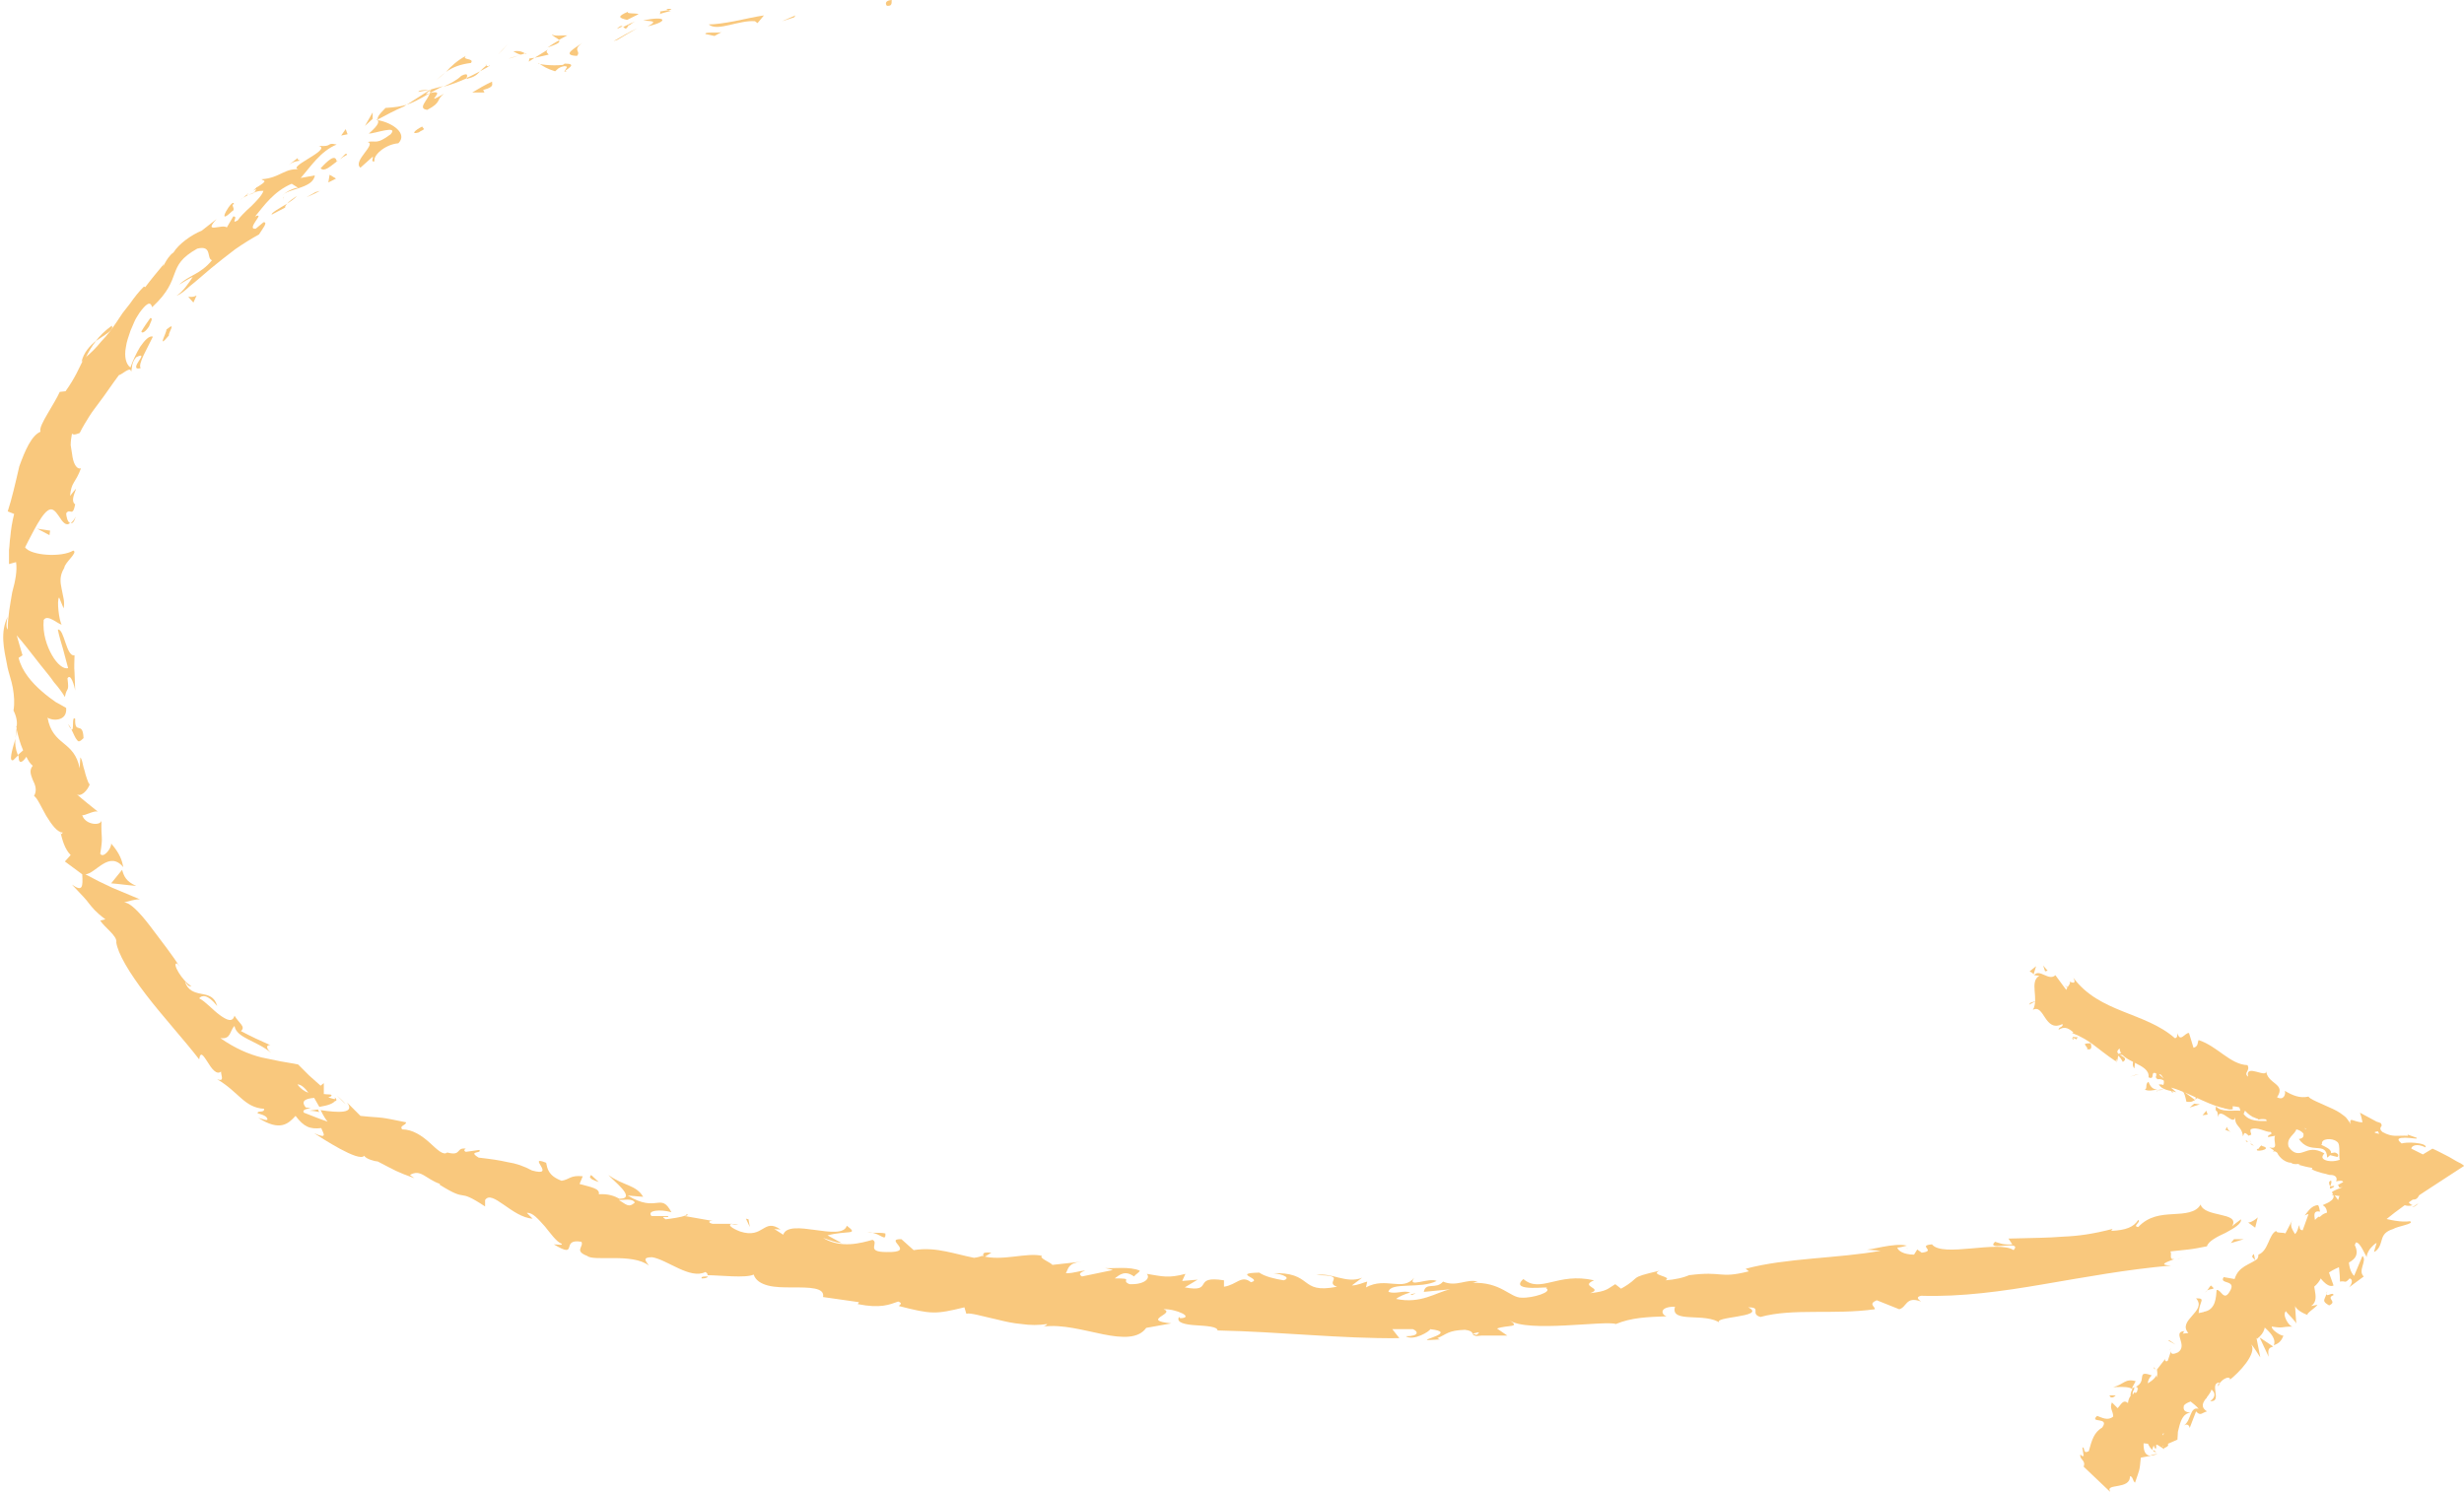 <?xml version="1.0" encoding="UTF-8" standalone="no"?><svg xmlns="http://www.w3.org/2000/svg" xmlns:xlink="http://www.w3.org/1999/xlink" fill="#f9c87d" height="232.2" preserveAspectRatio="xMidYMid meet" version="1" viewBox="-0.5 0.0 383.5 232.2" width="383.5" zoomAndPan="magnify"><g><g><g><g><g id="change1_1"><path d="M137.6,0.9c0.9,0.1,0.6-0.7,0.7-0.9C136.8,0.1,137.6,1.1,137.6,0.9z"/><path d="M123.1,2.7l0.2-0.3c-0.7,0.3-1.4,0.6-2.1,0.9L123.1,2.7z"/><path d="M109.8,3.8c0.7,0.6,1.9,0.4,3.2,0.1c1.3-0.3,2.8-0.7,4-0.6l0.4,0.3l1-1.2c-1.4,0.2-3.1,0.6-4.6,0.9 C112.2,3.6,110.8,3.8,109.8,3.8z"/><path d="M102.2,1.8c0.5,0.5-1.5,0.7,1.7-0.1c-0.2,0-0.2-0.1-0.3-0.1C103.2,1.6,102.8,1.7,102.2,1.8z"/><path d="M103.5,1.6C105,1.3,102.5,1.3,103.5,1.6L103.5,1.6z"/><path d="M97.1,3.1c0.6-0.3,1.2-0.6,1.8-0.9c-0.5-0.2-2.1,0-1.6-0.4C95.4,2.6,95.9,2.8,97.1,3.1z"/><path d="M95.5,4.5l0.9-0.4C96.2,4,96,4,95.5,4.5z"/><path d="M98.4,3.3c-0.7,0.3-1.3,0.6-1.9,0.9c0.3,0.2,0.4,0.6,0.9-0.4C97.3,4.2,97.6,3.7,98.4,3.3z"/><path d="M99.6,3.2c1.1,0.1,2.5,0,0.7,0.9C103.8,3.3,103.1,2.4,99.6,3.2z"/><path d="M109.3,5.3l1.4,0.3l1.1-0.6C111.3,5.2,109.1,4.9,109.3,5.3z"/><path d="M85.4,5.3c0,0.3,0.8,0.6,1.1,0.9l1.3-0.7C87,5.5,85.6,5.7,85.4,5.3z"/><path d="M86.5,6.3c-0.6,0.3-1.2,0.7-1.8,1.1C86.4,6.8,86.7,6.6,86.5,6.3z"/><path d="M95.6,6.2c1-0.6,2-1.2,3.1-1.8c-1.3,0.6-2.5,1.3-3.7,2L95.6,6.2z"/><path d="M77.7 7.8L78.6 6.8 77 8.5z"/><path d="M72.8,9.8C73.4,9,71.3,9.4,72,8.7c-1.3,0.7-2.3,1.6-3.1,2.5C69.9,10.5,71.1,10,72.8,9.8z"/><path d="M67.4,12.5c0.5-0.4,0.9-0.8,1.5-1.3C68.4,11.6,67.9,12,67.4,12.5z"/><path d="M81.2,8.3C81,8.2,80.5,7.8,79.4,8c0.4,0.2,0.7,0.4,1.1,0.5C80.7,8.5,80.9,8.4,81.2,8.3z"/><path d="M80.4,8.6L80.4,8.6C79.6,8.8,79,9,78.7,9.1C78.9,9.1,79.4,8.9,80.4,8.6z"/><path d="M81.4,8.3c-0.1,0-0.1,0-0.2,0.1C81.3,8.4,81.4,8.4,81.4,8.3z"/><path d="M90.1,6.7c-1.1,0.8-3.3,1.9-0.8,2C90,7.9,88.5,7.9,90.1,6.7z"/><path d="M82.7,9l2.2-0.5c-0.1-0.2-0.6-0.4-0.1-0.8L82.7,9z"/><path d="M81.8 9.6L82.7 9 81.9 9.1z"/><path d="M71.3,11.8c-0.7,0.7-1.7,1.2-2.8,1.7c1.2-0.3,2.5-0.8,3.6-1.3C72.2,11.9,72.5,11.2,71.3,11.8z"/><path d="M75.7,10.2c-0.1,0-0.1,0.1-0.2,0.1C75.7,10.3,75.8,10.3,75.7,10.2z"/><path d="M58.1,18.7c0.1,0,0.2,0,0.2,0c0-0.1,0-0.1,0-0.2L58.1,18.7z"/><path d="M72.4,12.2c0.9-0.2,1.4-0.6,1.8-1.1c-0.6,0.3-1.3,0.7-2,1C72.1,12.3,72.1,12.4,72.4,12.2z"/><path d="M64.6,14.3c0.5-0.1,1.1-0.2,1.7-0.3C65.8,14,64.7,14,64.6,14.3z"/><path d="M75.2,10.2c0,0,0.1-0.1,0.1-0.1C74.9,10.1,75,10.1,75.2,10.2z"/><path d="M75.2,10.2c-0.4,0.3-0.7,0.6-1,0.9c0.5-0.3,1-0.5,1.4-0.8C75.4,10.3,75.3,10.3,75.2,10.2z"/><path d="M57.8,25.1c-0.3-0.8,1.5-2.6,3.7-2.8c1.5-1.5-0.9-3.2-3.2-3.6c0.1,0.3,0.3,0.6-1.4,2.1c0.9,0,4.7-1.4,3.4,0.1 c-2.3,1.7-2.2,0.9-3.6,1.2c1.5,0.3-2.4,3-1.1,4l1.9-1.7C57.7,24.5,57.1,25.3,57.8,25.1z"/><path d="M62,16.8l0.8-0.5c-1,0.3-1.8,0.4-3.3,0.5c-1.1,1.1-1.3,1.5-1.2,1.8c1.3-0.7,2.6-1.4,4-2L62,16.8z"/><path d="M66.4,14.5c-0.3,1.1-2,2.4-0.4,2.6c2.3-1.2,1.3-1.5,2.6-2.5C64.9,16.7,69.5,13.7,66.4,14.5c0.8-0.4,1.4-0.8,2.1-1.1 c-0.8,0.2-1.5,0.4-2.2,0.6c0,0,0.1,0,0.1,0l0,0l0,0c0.2,0,0.3,0,0.1,0.1c0,0-0.1,0-0.1,0.1C66.5,14.3,66.5,14.4,66.4,14.5 c-1.2,0.4-0.3-0.1,0-0.4c0,0,0-0.1,0-0.1l0,0l-3.6,2.3C63.7,16,64.7,15.5,66.4,14.5z"/><path d="M87.7,11.1c-0.1,0-0.2-0.1-0.2-0.2C87.3,11.1,87.2,11.2,87.7,11.1z"/><path d="M85.9,11.1c0.3-0.2,0.4-0.6,1.4-0.8c0.9,0,0.1,0.4,0.2,0.7c0.5-0.4,1.8-1.1-0.1-1.1l-0.3,0.2c-1.7,0.2-4.1-0.1-3.8-0.3 C84,10.3,84.6,10.7,85.9,11.1z"/><path d="M76.1,12.7c-1.1,0.5-2.1,1.1-3.1,1.7l1.9,0L74.7,14C76.6,13.5,76,13.1,76.1,12.7z"/><path d="M57.5 18.5L57.5 17.5 56.3 19.6z"/><path d="M53.6 20.9L53.3 20.1 52.6 21.1z"/><path d="M113.4,190.6l1,0C114,190.5,113.7,190.5,113.4,190.6z"/><path d="M106.4,189l-0.3,0.3C106.5,189.2,106.7,189.1,106.4,189z"/><path d="M1.9,115c-0.5,1.7-1.1,3.7-0.3,3.3l0.7-0.7C1.9,116.6,1.8,115.7,1.9,115z"/><path d="M49.2,173.1c-0.1-0.1-0.2-0.3-0.2-0.4c-0.5,0.1-0.9,0.1-1.3,0.2C48.2,172.9,48.7,173,49.2,173.1z"/><path d="M51.9,170.5l1.4,1.4C53,171.5,52.6,171.1,51.9,170.5z"/><path d="M152.5,195.8l1.3-0.8C152,194.8,152.7,195.4,152.5,195.8z"/><path d="M16.9,50.7c-1.1,0.8-1.9,1.6-2.5,2.4c0.7-0.5,1.4-0.9,1.9-1.3C16.8,51.4,17.1,51.1,16.9,50.7z"/><path d="M108.7,199c0.6,0,0.9-0.1,1-0.3C109,198.7,108.6,198.7,108.7,199z"/><path d="M12.2,56.3c0.2-0.1,0.4-0.3,0.6-0.5c0.4-0.9,0.9-1.8,1.7-2.8C13.5,53.8,12.5,54.9,12.2,56.3z"/><path d="M296.1,194.3c0.1,0,0.2,0,0.3,0.1C296.4,194.3,296.3,194.3,296.1,194.3z"/><path d="M339.4,195.6c-0.4,0.2-1.1,0.5-1.7,0.7C338,196.2,338.5,196,339.4,195.6z"/><path d="M37.8,30.4C38.6,29.8,37.9,30.2,37.8,30.4L37.8,30.4z"/><path d="M43.7,30.6c-0.1,0.2-0.2,0.4-0.1,0.6C43.5,30.9,43.6,30.7,43.7,30.6z"/><path d="M12.1,67.5C12.1,67.5,12.1,67.5,12.1,67.5C12.4,67.4,12.3,67.4,12.1,67.5z"/><path d="M39.3,29.9c-0.4,0.1-0.8,0.3-1.2,0.5C38.3,30.3,38.7,30.2,39.3,29.9z"/><path d="M38.9,29.7c0.3-0.2,0.5-0.3,0.8-0.4C39.7,29.1,39.5,29,38.9,29.7z"/><path d="M36.8,31.2c0.4-0.4,0.9-0.6,1.4-0.9c-0.2,0.1-0.3,0.1-0.3,0C37.6,30.6,37.3,30.8,36.8,31.2z"/><path d="M219,201.5c0.1,0,0.1,0,0.2,0.1C220.2,201.2,219.8,201.3,219,201.5z"/><path d="M18.6,135.3C18.5,135.3,18.5,135.3,18.6,135.3C18.5,135.3,18.5,135.3,18.6,135.3L18.6,135.3z"/><path d="M20.7,137.9c-1.6-0.7-1.9-1.5-2.2-2.5l-1.7,2.1C18.1,137.6,19.4,137.8,20.7,137.9z"/><path d="M130.5,193.5l-2.2-1.2c3-0.8,5,0,3-1.5c-0.8,2.6-9-1.3-9.9,1.4c-0.5-0.3-0.9-0.6-1.4-0.9c0.4,0.1,0.5,0,1,0.1 c-2.7-1.9-2.6,1.5-6.3,0.3c-1.3-0.5-2.1-1.1-1.2-1.2l-3.1,0c-0.9-0.2-0.5-0.6,0.3-0.4l-2.3-0.4l-2.3-0.4l0.1-0.1 c-0.7,0.3-2.3,0.5-3.1,0.6c-1.1-0.7,0.6-0.1,0.4-0.5l-2.6,0c-0.8-0.9,1.4-1.1,3.1-0.6c-1.7-3.2-2.2,0.2-6.8-2.6l2.4,0.2 c-1.1-1.9-3.1-1.7-5.4-3.4c0.2,0.3,1.4,1.3,2.1,2.1c0.7,0.8,1.1,1.6-0.4,1.6c-0.7-0.4-1.7-0.8-3.2-0.7c0.2-0.9-1.2-1.1-3-1.6 l0.5-1.2c-2-0.2-2,0.5-3.3,0.7c-2.1-0.8-2.2-1.9-2.4-2.8c-3.2-1.3,1.8,2.3-2.2,1.2c-1.3-0.7-2.5-1.1-3.8-1.3 c-1.3-0.3-2.7-0.5-4.5-0.7c-1.8-1.1,0.6-0.6,0.1-1.2l-2.1,0.3c-0.4-0.2-0.2-0.4,0-0.5c-1.6-0.2-0.6,1.2-2.9,0.6 c-0.6,0.5-1.5-0.4-2.7-1.5c-1.2-1.1-2.7-2.1-4.3-2.1c-0.5-0.6,0.6-0.6,0.6-1.1c-2-0.4-2.9-0.6-3.7-0.7 c-0.8-0.1-1.6-0.1-3.4-0.3l-2.1-2.1c1.4,1.8-1.5,1.6-4.1,1.2c0.4,0.8,0.8,1.5,1.1,1.8c-1.2-0.4-2.4-0.9-3.7-1.4 c-0.3-0.4,0.3-0.6,1.1-0.7c-0.3,0-0.5-0.1-0.8-0.1c-0.9-1.1,0.1-1.4,1.3-1.5c0.3,0.5,0.5,0.9,0.8,1.4c1.2-0.2,2.4-0.5,2.6-1.2 c-0.3,0-0.7-0.1-1.2-0.3c0.3-0.1,0.5-0.1,0.5-0.3c0-0.2-0.5-0.1-1.2-0.2l0-1.7l-0.5,0.4l-1.8-1.6l-1.7-1.7 c-0.9-0.2-1.8-0.3-2.8-0.5c-0.9-0.2-1.9-0.4-2.9-0.6c-2-0.5-4.1-1.4-6.4-3c1.7,0.2,1.4-1.1,2.2-1.9c0.3,1.9,3.5,2.3,5.7,4.2 c-1.1-1-0.5-1.3-0.1-1.2c-1.6-0.7-3.1-1.4-4.6-2.2c0.8-0.7-0.3-1.2-1-2.4c-0.3,1.1-1.2,0.7-2.3-0.1c-1.1-0.8-2.2-2.1-3.2-2.6 c0.4-0.5,1.3-0.7,2.8,1.2c-0.4-1.5-1.4-1.7-2.5-1.9c-1-0.2-2.1-0.5-2.5-1.9c0.4,0.5,0.5,0.8,1,0.7c-1.4-0.7-3.2-3.8-2.2-3.5 l0.4,0.5c-1.1-1.7-3-4.2-4.6-6.3c-1.6-2.1-3.2-3.8-4.1-3.7c0.2-0.1,2-0.6,2.5-0.5c-1.4-0.6-2.9-1.2-4.3-1.8l-2.1-1l-2.1-1.1 c1.6-0.1,3.7-3.8,5.9-1.1c-0.2-1-0.5-2.1-1.9-3.7c0.1,0.7-1.2,2.4-1.7,1.6c0.5-3,0.1-2,0.2-5.3c0.1,1-2.5,0.9-3-0.7 c0.4,0.1,2.1-0.9,2.5-0.5c-1.1-0.9-2.4-1.9-3.5-2.9c0.7,0.8,1.9-0.5,2.2-1.5c-0.1,0.3-0.4-0.5-0.7-1.5c-0.1-0.5-0.3-1-0.4-1.5 c-0.1-0.5-0.2-0.9-0.4-1.1c0,0.6-0.1,1.2-0.1,1.7c-0.4-2.1-1.4-3-2.5-3.9c-1.1-0.9-2.1-1.8-2.5-4c0.6,0.5,3.1,0.7,2.9-1.5 c-0.3-0.2-0.9-0.5-1.6-0.9c-0.6-0.4-1.4-1-2.2-1.7c-1.5-1.3-3.1-3.1-3.6-5.2L3,102l-0.9-3.1c0.9,1,2.3,2.8,3.7,4.6 c0.7,0.9,1.5,1.8,2.1,2.7c0.7,0.8,1.3,1.6,1.7,2.3c0.3-1.7,0.7-0.6,0.4-2.9c0.5-0.9,1.1,1.2,1.2,1.9l-0.1-2.8 c-0.1-0.9,0-1.8,0-2.7c-1.3,0.3-1.6-4.2-2.6-4c0.2,1,0.5,2,0.8,3l0.8,3c-0.7,0.2-1.7-0.6-2.5-2c-0.8-1.4-1.5-3.4-1.3-5.5 c0.6-1,2.4,0.8,2.8,0.7c-0.4-0.5-0.8-3.8-0.4-4.2l0.7,1.7c0.1-0.5,0.1-1,0-1.5c-0.1-0.5-0.2-1-0.3-1.5c-0.2-1-0.4-2,0.4-3.3 c0.1-0.9,2.2-2.4,1.4-2.7c-1.8,1.1-6.6,0.8-7.5-0.5c0.1-0.2,0.7-1.4,1.4-2.7c0.7-1.3,1.5-2.6,2.1-3c0.8-0.6,1.3,0.2,1.8,0.9 c0.5,0.8,1.1,1.6,1.7,1c-0.4-0.1-0.6-1.1-0.6-1.5c0.6-0.9,1,0.7,1.4-1.4c-1.2-0.7,1.4-4.1-0.8-1.3c0.1-1.1,0.3-1.6,0.6-2.1 c0.3-0.5,0.7-1.1,1.1-2.2c-0.6,0.2-1.1-0.6-1.3-1.7c-0.1-0.6-0.2-1.2-0.3-1.9c0-0.6,0.1-1.3,0.2-1.8c0.3,0.3,0.9,0,1.2-0.1 c0.5-1,1-1.8,1.5-2.6c0.5-0.8,1-1.4,1.5-2.1c1-1.3,1.9-2.7,3.1-4.3c0.5-0.1,1.9-1.5,1.9-0.5c0.2-0.6,0-1.4,0.8-2.3 c1.2-0.6,0.8,0,0.4,0.6c-0.4,0.6-0.8,1.4,0.3,1.1c-0.5-0.6,1.1-3.2,1.9-4.9c-0.6-0.2-1.3,0.6-2,1.6c-0.6,1-1.2,2.3-1.5,3.2 c-0.7-0.5-1-1.7-0.7-3.2c0.1-0.8,0.4-1.6,0.7-2.5c0.2-0.5,0.4-0.9,0.6-1.4c0.2-0.5,0.5-0.9,0.8-1.4c2.1-2.9,1.8-0.4,2.1-1 c4.8-4.5,1.9-6.2,6.9-9c2.4-0.6,1.4,1.6,2.3,1.8c-0.9,1.1-1.8,1.7-2.7,2.2c-0.9,0.5-1.7,0.9-2.4,1.6c0.7-0.4,1.4-0.9,2.1-1.2 c-0.5,0.8-1.6,2.4-2.5,2.9c0.5-0.1,1.2-0.7,2.1-1.5c0.9-0.7,2-1.7,3.2-2.7c1.2-1,2.5-2,3.8-3c1.3-0.9,2.6-1.7,3.7-2.3 c0.5-0.8,1.5-2,0.7-1.9c-0.4,0.3-0.8,0.7-1.2,1c-0.8,0.1-0.4-0.6,0-1.2c0.4-0.6,0.8-1.1-0.1-0.7c1.4-1.7,2.9-3.9,5.7-5.1 l1.1,0.7c-0.2-0.3-2.1,0.5-2.6,1.2c0.8-1.2,4.8-1.1,5.1-3.2l-2.2,0.4c1.5-1.7,3.1-4.2,5.6-5.2c-1.7-0.4-0.5,0.4-2.8,0.2 c2.3,0.6-5.9,3.6-2.7,3.7c-2.6-0.4-3.2,1.3-6.2,1.5c0.3,0.3,1.2,0.1-0.8,1.3c0,0.2-0.1,0.4-0.2,0.6c-0.1,0-0.1,0-0.1,0.1 c0,0,0.1,0,0.1,0c0,0.1,0,0.1,0,0c0.6-0.2,1-0.2,1.3-0.2c-0.2,0.7-1.1,1.6-1.9,2.4c-0.9,0.8-1.8,1.7-2.1,2.2 c-1.2,0.7,0.2-0.7-0.7-0.6l-1,1.7c-0.7-0.6-3.8,1.1-1.6-1.3l-2.3,1.8c-1.7,0.7-3.6,2.1-4.4,3.4c-1.2,0.8-1.9,3.1-1.5,1.8 c-1,1.2-2,2.4-2.9,3.6l-0.2-0.1c-0.8,0.8-1.5,1.7-2.2,2.7c-0.4,0.5-0.7,0.9-1.1,1.4c-0.3,0.5-0.7,1-1,1.5c-0.7,1-1.4,2-2.3,2.9 c-0.8,1-1.7,1.9-2.8,2.8c-0.7,1.4-1.3,2.9-2.8,5l-0.9,0.1c-0.4,0.9-1.2,2.2-1.9,3.4c-0.7,1.2-1.3,2.3-1.1,2.8 c-1.4,0.6-2.4,2.9-3.3,5.4c-0.3,1.3-0.6,2.6-0.9,3.8c-0.3,1.2-0.6,2.3-0.9,3.2l1,0.4c-0.3,1.2-0.5,2.4-0.6,3.6 c-0.1,0.6-0.1,1.3-0.2,2c0,0.7,0,1.4,0,2.2L2,87.5c0.2,1.3-0.1,2.9-0.6,4.7c-0.3,1.8-0.7,3.8-0.7,5.8c-0.3-0.3-0.2-1.3,0-2 c-1.2,2.4-0.6,5-0.1,7.5c0.2,1.2,0.7,2.4,0.9,3.6c0.2,1.2,0.3,2.3,0.1,3.5c0.5,1,0.6,1.8,0.5,2.6c0-0.1-0.1-0.2-0.1-0.3 c0,0.1,0,0.3,0.1,0.4c-0.1,0.5-0.1,1-0.2,1.6c0.1-0.5,0.2-1,0.2-1.3c0.2,0.8,0.5,2.1,1,3.2l-0.8,0.7c0,0.1,0.1,0.2,0.1,0.3 c0,1.3,0.7,0.8,1.2,0c0.3,0.6,0.6,1.1,1,1.4c-0.6,0.7-0.3,1.4,0,2.2c0.4,0.8,0.7,1.6,0.2,2.5c0.5,0.3,1.1,1.7,1.9,3.1 c0.8,1.3,1.7,2.6,2.6,2.6c-0.2,0.1-0.2,0.5-0.4-0.1c0.3,1.3,0.7,2.7,1.6,3.6l-0.9,1c0.9,0.7,1.8,1.3,2.7,2 c0.1,1.9,0.1,2.8-1.6,1.6c1.6,1.7,2.2,2.3,2.7,3c0.5,0.6,0.9,1.2,2.5,2.4l-0.8,0.2c0.7,1.1,2.7,2.4,2.5,3.4 c0.1,0.8,0.6,2,1.4,3.4c0.8,1.4,1.9,3,3.2,4.7c2.6,3.4,5.9,7,8.3,10.1c0.2-1.4,0.7-0.5,1.3,0.4c0.6,1,1.4,2.1,2.1,1.5 c0,0.7,0.6,1.6-0.6,1.2c3.4,2,4.2,4.4,7.3,4.6c0.1,0.7-1.1,0.2-1,0.7c0.3,0.1,1.3,0.3,1.5,0.8c0.2,0.5-0.7,0.1-1.4-0.1 c3.4,2.2,4.7,0.9,5.8-0.3c1.3,1.7,2.2,2.1,4,1.9c0.3,0.8,1.1,1.8-1.1,0.8c1.1,0.7,7,4.6,7.8,3.5c0.2,0.5,1.7,0.9,2.1,0.9 c2.7,1.4,2.9,1.6,5.7,2.6l-0.7-0.5c1.7-1,2.4,0.6,4.7,1.4l-0.1,0.1c4.8,3,2.4,0.3,7.1,3.4l0-1c1.1-1.7,4.2,2.7,7.4,2.9 l-0.9-0.9c0.9-0.1,1.8,1,2.8,2.1c0.9,1.1,1.8,2.4,2.6,2.7c0.3,0.3-0.7,0.1-1.2,0.1c4,2.4,0.9-1,4.3-0.4 c0.4,0.8-1.2,1.4,0.9,2.2c1,0.9,7-0.5,9.6,1.5c-0.5-0.7-1.1-1.3,0.5-1.3c2.4,0.4,5.9,3.5,8.3,2.3c0.3,0.2,0.4,0.4,0.3,0.5 c1.9,0,6,0.5,7.2-0.1c0.3,0.9,1.1,1.4,2.2,1.7c1.1,0.3,2.5,0.3,3.8,0.3c2.7,0,5.1,0,4.8,1.5c1.9,0.3,3.7,0.5,5.6,0.8l-0.2,0.3 c3.5,0.7,4.9,0.1,6.3-0.4c0.8,0.3,0.2,0.5,0.1,0.7c5.1,1.3,5.7,1.3,10.2,0.2l0.3,1c0.6-0.2,2.5,0.4,4.8,0.9 c1.2,0.3,2.5,0.6,3.8,0.7c1.3,0.2,2.7,0.2,4,0c-0.1,0.1-0.2,0.3-0.6,0.4c2.9-0.4,6.3,0.6,9.3,1.2c3,0.6,5.5,0.7,6.7-1l3.9-0.7 c-4.9-0.5,0.8-1.5-1.2-2.2c1.9-0.1,4.9,1.3,2.6,1.4L183,205c-0.5,0.9,1,1.2,2.7,1.3c1.6,0.1,3.3,0.2,3.3,0.8 c9.7,0.2,19.2,1.3,28.3,1.2l-1.1-1.4l3.2,0c0.8,0.3,1.1,1.1-1.1,1.1c1.2,0.8,3.8-0.8,3.8-1.1c4.4,0.5-1.7,1.7-0.3,1.7l1.8-0.1 l-0.4-0.2c1.5-0.6,1.6-1.2,4.3-1.3c1.7,0.2,0.9,0.9,1.6,0.9c0,0.1,0.2,0.1,1,0l4,0l-1.6-1.1c1.7-0.6,3.8-0.1,1.9-1.3 c2.8,2,14.9,0,16.6,0.6c2.4-1,4.9-1.1,7.9-1.2c-0.8-0.2-1.3-1.5,1.3-1.5c-0.8,2.7,4.8,0.8,7.1,2.6c-2-1.1,7.4-0.9,4.3-2.5 c2.2,0,0.2,1,1.9,1.5c5.1-1.4,11.4-0.3,17.8-1.2c0.1-0.4-1.1-0.8,0.3-1.4l3.5,1.4c1.2-0.3,1-2.1,3.4-1.2 c-0.4-0.3-0.9-0.7,0-0.9c6.3,0.2,12.7-0.7,19.1-1.8c6.5-1.1,12.9-2.3,19.8-2.9c-2-0.1-0.8-0.5,0.5-1c-0.9,0.1-0.3-0.8-0.6-1.2 l2.8-0.3c0.9-0.1,1.9-0.3,2.9-0.5c0.2-0.8,1.6-1.5,2.9-2.1c1.3-0.7,2.5-1.4,2.4-2.1c-0.5,0.4-1,0.7-1.4,1.1 c0.7-1.2-0.5-1.5-1.8-1.8c-1.3-0.3-2.8-0.6-3.1-1.6c-0.7,1.3-2.5,1.4-4.3,1.5c-1.9,0.1-3.8,0.3-5.4,2c-1-0.1,0.5-0.8,0-1.1 c-0.7,1.1-1.9,1.6-4.2,1.7l0.2-0.3c-3.1,0.8-5.3,1.1-7.7,1.2c-2.4,0.2-4.9,0.2-8.5,0.3l0.6,0.9c-1.6,0.1-1.9-0.2-2.7-0.4 c-1.6,1.6,4.4-0.4,2.9,1.3c-2.3-1.6-11.1,1.2-12.7-0.9c-2.4,0.2,0.8,1-1.6,1.3l-0.7-0.5l-0.5,0.8c-1.6,0-2.5-0.6-2.6-1.1 c0.4,0,1.1-0.2,1.5-0.3c-2.1-0.5-5.8,0.8-6.5,0.6l2.4,0.2c-6.6,1.2-14.7,1.1-21,2.8l0.5,0.4c-4.8,1.2-3.9-0.1-9.3,0.6l0.2-0.1 c-1,0.5-2.5,0.8-3.9,0.9c1.3-0.6-2.6-0.8-0.9-1.5c-5.2,1.2-2.6,0.9-6,2.8l-0.9-0.7c-1.2,0.7-1.2,1.1-3.9,1.4 c2.2-0.8-1.8-1,0.6-2c-5.7-1.3-8.3,2.1-11-0.2c-2.5,2.2,4.9,1,3.5,1.4c1.2,0.6-2.1,1.6-3.8,1.5c-1.8,0-3.2-2.5-7.7-2.3 c0.4,0,0.5-0.2,0.9-0.2c-1.7-0.5-3.3,0.9-5.4,0c-1.1,1.3-2.7,0-3,1.6l4.1-0.4c-2.3,0.5-4.5,2.3-8.4,1.5c0.3-0.3,1.4-0.8,2.2-1 c-1.1-0.4-2.2,0.3-3.4-0.1c0.3-1.6,5-0.4,7.5-1.7c-1.2-0.6-4.7,1.2-3.5-0.5c-1.8,2.2-4.4-0.2-7.5,1.5l0.2-0.9 c-0.5,0.1-1.5,0.6-2.4,0.6l1.6-1.2c-2.5,1-4.8-0.9-7.1-0.4c5,0,1.1,1.1,3.2,1.8c-6.1,1.2-3.5-2.4-10.3-2.1 c0.9-0.1,3.5,0.6,2,1.1c-1.3-0.2-3-0.6-3.8-1.2c-4.5,0.1,0.7,1-1.3,1.5c-1.5-1.2-2.2,0.4-4.2,0.7l0-1c-5.1-0.8-1.4,2-6.1,1.1 l2-1.2l-2.4,0.2l0.5-1.1c-2.7,0.7-3.5,0.4-6,0c0.6,0.7-0.4,1.7-2.7,1.6c-1.5-0.6,0.9-0.9-2.3-0.9c0.8-0.6,1.6-1.3,3-0.3 c0.2-0.3,0.8-0.6,0.9-0.9c-1.6-0.7-4.2-0.3-5.4-0.4c0.4,0.1,1,0.2,1.2,0.3l-4.8,1c-0.7-0.4-0.1-0.7,0.5-0.9c-1,0-1.6,0.4-3,0.4 c0.4-0.8,0.4-1.6,2.4-1.8l-4.5,0.5c-0.3-0.4-2.2-1.1-1.6-1.4c-2.4-0.6-6.2,0.9-9.4,0c-0.2,0.1-0.5,0.2-1.2,0.3 c-1.5-0.3-2.9-0.7-4.4-1c-1.5-0.3-3.1-0.5-5-0.2l-1.9-1.7c-2.9-0.1,2.5,2.1-2.3,2c-3.4,0-1.1-1.4-2.2-1.9 c-1.8,0.5-4.9,1.4-7.7-0.3C128.8,193.1,129.5,193.4,130.5,193.5z M95.8,186.8c0.7,0,2.2-0.3,2.5,0.4 C97.3,188.1,96.9,187.4,95.8,186.8z M45.8,168.8c0.6,0,1.2,0.6,1.7,1.3C46.9,169.9,46.3,169.5,45.8,168.8z M29.8,37.7 C29.7,37.7,29.7,37.7,29.8,37.7C28.3,38.5,28.8,38.3,29.8,37.7z M32.6,35.9c0.2-0.3,0.1-0.4-0.1-0.4c0,0.3-0.6,0.8-1.3,1.3 C31.5,36.8,32,36.7,32.6,35.9z M229.3,207.8l-0.6-0.2C230.1,207.2,229.7,207.5,229.3,207.8z"/><path d="M51.6,170.8c0.1,0.2,0,0.4,0,0.6C51.9,171.4,52,171.2,51.6,170.8z"/><path d="M152.3,195.9l0.1,0c0.1-0.1,0.1-0.1,0.1-0.2L152.3,195.9z"/><path d="M11.3,80.4c-0.3,0.6-0.6,0.9-0.8,1C10.8,81.5,11,81.3,11.3,80.4z"/><path d="M46.1,24.4l-1.7,1.3c0.8-0.6,1.3-0.6,1.8-0.7C46,24.9,45.5,24.8,46.1,24.4z"/><path d="M64.7,20.6c0.2-0.2,0.6-0.3,0.8-0.5l-0.3-0.4C64,20.3,63.4,21,64.7,20.6z"/><path d="M49.4,26.2c0.6,0.6,1.5-0.3,2.7-1.2c-0.1,0-0.1,0.1-0.2,0.1C51.7,23.9,50.5,25,49.4,26.2z"/><path d="M52.4,24.8c0.4-0.3,0.7-0.5,1.1-0.7C53.4,23.6,53,24.3,52.4,24.8z"/><path d="M35.6,32.9c0.7-0.3-0.3-1.1,0.3-1.1C35.9,30.5,32.8,35.6,35.6,32.9z"/><path d="M51.8 27.8L50.8 27.2 50.6 28.4z"/><path d="M41.8,33.4l2.1-1.1c-0.1-0.1,0.1-0.4,0.3-0.6C43,32.4,41.6,33.2,41.8,33.4z"/><path d="M44.2,31.7c0.6-0.4,1.2-0.8,1.5-1.2C45.3,30.8,44.6,31.2,44.2,31.7z"/><path d="M49.3,29.7l-0.7,0.2c-0.5,0.3-0.9,0.5-1.4,0.8C47.9,30.4,48.6,30.1,49.3,29.7z"/><path d="M22.9,49.5c-0.5,0.7-1,1.4-1.4,2.1c0.1,0.4,0.7,0,1.2-0.8C22.9,50.2,23.4,49.5,22.9,49.5z"/><path d="M30.1,46c-0.6,0.3-0.8,0.2-1.3,0.2l0.8,0.9L30.1,46z"/><path d="M25.4,51.3c0.1,0.4-1.6,3.3,0.4,0.9C25.6,51.9,27.1,49.9,25.4,51.3z"/><path d="M7.2 83.3L7.3 82.6 5.3 82.3z"/><path d="M12.5,114.9c-0.1-2.8-1.4-0.4-1.3-3c-0.6-0.6-0.1,2.1-0.6,1.6c0.4,0.8,0.6,1.4,0.9,1.7 C11.7,115.5,11.9,115.5,12.5,114.9z"/><path d="M10.6,113.5c-0.1-0.3-0.3-0.5-0.5-0.8C10.3,113.2,10.5,113.4,10.6,113.5z"/><path d="M346.7 193.5L348.7 192.9 347.2 192.9z"/><path d="M349.4,190.3l1.1,0.8l0.4-1.6C350.6,189.8,349.9,190.3,349.4,190.3z"/><path d="M91.5,182.9l-0.2,0.3c0.2,0.4,0.6,0.5,1.4,0.8L91.5,182.9z"/><path d="M116 189.8L115.6 189.7 116.2 191z"/><path d="M137.3,192c-0.9-0.2-1.9,0-2.8-0.2C136.5,191.8,137.4,193.5,137.3,192z"/></g></g></g></g></g><g><g><g><g><g id="change1_2"><path d="M318.4,156c-0.2,0.3,0.6,0.5,0.8,0.6C319.2,156.1,318.2,156,318.4,156z"/><path d="M315.5 156.1L315.3 156.4 316.4 155.8z"/><path d="M321.1,157.8c0-0.8-0.6-0.9-1.2-0.9c-0.3,0-0.6,0-0.9-0.1c-0.3,0-0.6-0.1-0.8-0.3l-0.1-0.4l-0.8,1 C318.5,157.3,320.4,157.1,321.1,157.8z"/><path d="M322.7,161.8c0.1-0.6,0.8-0.2-0.6-0.4c0,0.1,0,0.1,0.1,0.2C322.4,161.6,322.5,161.7,322.7,161.8z"/><path d="M322.2,161.6C321.7,161.4,322.4,162.2,322.2,161.6L322.2,161.6z"/><path d="M324.9,162.4c-0.3,0-0.6,0-0.9,0.1c0,0.3,0.6,0.7,0.3,0.8C325,163.5,325.1,163.1,324.9,162.4z"/><path d="M326,161.8l-0.5,0C325.6,162,325.6,162.1,326,161.8z"/><path d="M324.6,161.8l1,0c0-0.3,0.2-0.7-0.4,0C325.4,161.4,325,161.7,324.6,161.8z"/><path d="M324.2,161.4c-0.3-0.5-0.7-0.9,0.2-1C322.9,160,322.7,161,324.2,161.4z"/><path d="M321.9,156.5l-0.5-0.6l-0.7,0.3C321.1,156.1,321.8,157,321.9,156.5z"/><path d="M328.9,165.4c0.2-0.2,0.2-0.8,0.3-1.2l-0.7,0C328.7,164.6,329.1,165,328.9,165.4z"/><path d="M329.2,164.2l1,0C329.6,163.8,329.4,163.9,329.2,164.2z"/><path d="M326.9 160.5L325 160.8 327.1 160.6z"/><path d="M331.9 167.3L331 167.6 332.4 167.2z"/><path d="M333.9,168.4c-0.6,0.3-0.1,1.1-0.6,1.2c0.6,0.3,1.3,0.1,2,0C334.6,169.6,334.2,169.2,333.9,168.4z"/><path d="M336.3,169.6c-0.3,0-0.7,0-1.1,0.1C335.5,169.7,335.9,169.7,336.3,169.6z"/><path d="M331.5,165.2c0,0.2-0.2,0.7,0.2,1.1l0.1-0.9C331.8,165.3,331.6,165.2,331.5,165.2z"/><path d="M331.8,165.3L331.8,165.3c0.3,0.3,0.5,0.4,0.6,0.5C332.4,165.8,332.2,165.6,331.8,165.3z"/><path d="M331.5,165.1C331.5,165.1,331.5,165.2,331.5,165.1C331.6,165.1,331.6,165,331.5,165.1z"/><path d="M328.6,162.3c0.7-0.1,1.9,0,1.3-1.2C329.3,161.4,329.7,162.1,328.6,162.3z"/><path d="M331.6,164l-0.7-0.7c-0.1,0.2-0.1,0.6-0.5,0.6L331.6,164z"/><path d="M332.2 164L331.6 164 331.9 164.2z"/><path d="M335.3,168c0.6-0.1,1,0.2,1.4,0.4c-0.4-0.5-0.8-0.9-1.3-1.2C335.2,167.4,334.8,167.6,335.3,168z"/><path d="M333.7,166.6c0,0,0.1,0,0.1,0C333.8,166.5,333.7,166.5,333.7,166.6z"/><path d="M341.1 171.4L341.1 171.2 341 171.3z"/><path d="M335.5,167c-0.3-0.4-0.6-0.3-0.9-0.3c0.3,0.1,0.6,0.2,0.9,0.4C335.6,167.1,335.6,167,335.5,167z"/><path d="M337.7,170.1c-0.1-0.3-0.2-0.5-0.4-0.8C337.4,169.6,337.5,170.2,337.7,170.1z"/><path d="M333.8,166.9C333.7,166.9,333.7,166.9,333.8,166.9C333.7,167.1,333.7,167,333.8,166.9z"/><path d="M333.8,166.9c0.3,0,0.5-0.1,0.8-0.1c-0.3-0.1-0.5-0.1-0.7-0.1C333.8,166.7,333.8,166.8,333.8,166.9z"/><path d="M345.6,167.8c-0.5,0.6-1.9,0.6-2.2-0.7c-1.1-0.1-2.1,2.4-2.2,4.1c0.2-0.3,0.4-0.5,1.5-0.3c0-0.6-1.3-2.1-0.2-2.2 c1.3,0.4,0.7,0.9,1,1.6c0.1-1.1,2.2-0.2,2.8-1.6l-1.3-0.2C345.2,168.2,345.7,168.1,345.6,167.8z"/><path d="M339.6,170l-0.4-0.2c0.3,0.4,0.4,0.8,0.6,1.7c0.8,0.1,1.1-0.1,1.3-0.3l-1.6-1.2L339.6,170z"/><path d="M337.7,168.8c0.7-0.5,1.8-0.3,1.8-1.4c-1-0.6-1.1,0.1-1.9,0C339.3,168.4,336.9,167.6,337.7,168.8 c-0.4-0.2-0.7-0.3-0.9-0.5c0.2,0.3,0.4,0.6,0.6,0.9c0,0,0,0,0-0.1l0,0l0,0c0-0.1,0-0.2,0-0.1c0,0,0,0,0,0 C337.5,169,337.6,168.9,337.7,168.8c0.4,0.5-0.1,0.2-0.3,0.2c0,0-0.1,0.1-0.1,0.1c0,0,0,0,0,0l1.9,0.7 C338.9,169.5,338.5,169.3,337.7,168.8z"/><path d="M331.8,160c0,0.1,0,0.1,0,0.2C331.9,160.2,332,160.1,331.8,160z"/><path d="M332.2,160.8c-0.2,0-0.5,0.3-0.8,0c-0.2-0.4,0.2-0.4,0.3-0.6c-0.4,0.1-1.1,0-0.6,0.8l0.2,0c0.5,0.7,0.8,2.1,0.7,2.1 C332.2,162.3,332.3,161.8,332.2,160.8z"/><path d="M335.2,164.6c0.5,0.2,1.1,0.4,1.6,0.5l-0.3-1.1l-0.2,0.4C335.6,163.8,335.5,164.4,335.2,164.6z"/><path d="M341 171.8L340.3 172.4 341.9 171.9z"/><path d="M342.9 172.9L342.3 173.6 343.1 173.5z"/><path d="M337.2,210.3l0.2-0.5C337.3,210,337.2,210.2,337.2,210.3z"/><path d="M334.7,212.9l0.2,0.3C334.9,212.9,334.8,212.8,334.7,212.9z"/><path d="M355.7,195c-1-0.1-2.4-0.3-1.7,0.2l0.8,0.5C355,195.2,355.3,195,355.7,195z"/><path d="M333.2,223.4c0.1,0,0.2,0,0.3,0.1c-0.1-0.3-0.2-0.6-0.2-0.9C333.3,222.8,333.2,223.1,333.2,223.4z"/><path d="M335.3,226.3l-1.1,0.2C334.5,226.6,334.9,226.5,335.3,226.3z"/><path d="M350.5,196.2l-0.2-1C349.7,195.7,350.3,195.8,350.5,196.2z"/><path d="M362,184c0,0.4,0.1,0.6,0.2,0.6C362.4,184.2,362.5,183.4,362,184z"/><path d="M342.9,217.7c0.1-0.3,0-0.5-0.1-0.7C342.7,217.4,342.7,217.6,342.9,217.7z"/><path d="M362.7,184.8c0-0.1,0.1-0.1,0.1-0.2c-0.3,0-0.5,0.1-0.6,0C362.1,185,362,185.2,362.7,184.8z"/><path d="M335.3,169.9c0-0.1-0.1-0.1-0.1-0.2C335.2,169.8,335.2,169.9,335.3,169.9z"/><path d="M320.8,153.5c0.2,0,0.5,0.2,0.8,0.3C321.4,153.6,321.2,153.5,320.8,153.5z"/><path d="M349.9,178.1C349.5,177.9,349.8,178.2,349.9,178.1L349.9,178.1z"/><path d="M349.9,174c0.1,0,0.3-0.1,0.4-0.3C350.1,173.9,350,174,349.9,174z"/><path d="M372,182.4C372,182.4,372,182.4,372,182.4C372,182.3,372,182.3,372,182.4z"/><path d="M349.6,177.4c0.1,0.2,0.2,0.4,0.4,0.5C349.9,177.9,349.8,177.7,349.6,177.4z"/><path d="M349.4,177.8c-0.1-0.1-0.2-0.2-0.3-0.3C349,177.6,349,177.7,349.4,177.8z"/><path d="M350.5,178.5c-0.2-0.1-0.4-0.3-0.6-0.5c0,0.1,0.1,0.2,0,0.2C350,178.2,350.2,178.3,350.5,178.5z"/><path d="M367.5,182.3C367.5,182.3,367.5,182.3,367.5,182.3C366.8,182.3,367,182.3,367.5,182.3z"/><path d="M353.3,209.6C353.3,209.6,353.3,209.5,353.3,209.6C353.3,209.5,353.3,209.5,353.3,209.6L353.3,209.6z"/><path d="M352.6,211.2c-0.2-1.3,0.1-1.4,0.7-1.6l-2.1-1.4L352.6,211.2z"/><path d="M343.1,204.1l-1.4,0.3c0.1-1.9,1.2-2.3-0.4-2.3c1.8,2-3,3.4-1.2,5.4l-0.9,0.1c0.2-0.1,0.1-0.3,0.3-0.4 c-2,0.1,0.6,2.2-1,3.3c-0.6,0.3-1.2,0.4-1.1-0.2l-0.5,1.5c-0.3,0.3-0.6-0.1-0.3-0.4l-1.4,1.8l0-0.1c0.1,0.5,0.1,1.5,0,2 c-0.7,0.2,0-0.4-0.4-0.5l-0.4,1.4c-0.9-0.1-0.7-1.3,0-1.9c-2.8-1-0.2,1.2-3.1,2l0.6-1.1c-1.7-0.5-1.9,0.6-3.5,0.9 c0.6,0.1,3.6-0.4,3.2,1.1c-0.4,0.1-0.8,0.5-0.9,1.4c-0.7-0.6-1,0.1-1.6,0.8l-0.9-0.9c-0.4,1,0.2,1.3,0.2,2.2 c-0.8,0.7-1.7,0.2-2.5-0.1c-1.3,1.2,2,0.1,0.8,1.8c-1.3,0.8-1.6,1.9-2.1,3.7c-1,0.5-0.5-0.6-1-0.6l0.2,1.3 c-0.2,0.2-0.4-0.1-0.5-0.2c-0.2,0.8,0.9,0.9,0.5,1.9l4.1,3.9c0,0,0,0,0-0.1c-0.7-1.2,3.2-0.2,3.1-2.3c0.5,0,0.4,0.7,0.8,1 c0.7-2.1,0.7-1.7,0.9-3.9l1.6-0.3c-1.4,0-1.2-1.7-1.1-3.2c-0.6-0.1-1.1-0.2-1.4-0.2l0.8-1.7c0.3,0,0.5,0.4,0.6,1 c0-0.2,0-0.3,0-0.5c0.8-0.1,1.1,0.7,1.2,1.5c-0.3,0-0.7-0.1-1-0.1c0.2,0.9,0.5,1.8,1.1,2.3c0-0.2,0.1-0.4,0.2-0.7 c0.1,0.2,0.1,0.4,0.3,0.5c0.1,0.1,0.1-0.3,0.1-0.7l1.3,0.8l-0.3-0.5l2.3-1c0.2-2.2-0.1-4.8,1.4-7.1c0.2,1.2,1.1,1.3,1.9,2.3 c-1.4-0.4-1.1,1.8-2.3,2.6c0.6-0.4,0.9,0.1,0.9,0.4l1-2.6c0.7,0.8,0.9,0.2,1.7,0c-1.7-1.1,0.4-2.2,0.7-3.4 c0.5,0.4,0.8,1.1-0.2,1.8c2,0.2-0.3-2.9,1.5-2.9c-0.2,0.2-0.4,0.3-0.2,0.6c0.1-0.9,1.7-1.8,1.8-1.1l-0.2,0.2 c1.6-1.2,4.4-4.2,3.5-5.6c0.2,0.1,1.2,1.7,1.4,2l-1.3-6.6c0.8,1.3,4.1,3,3.4,4.7c0.5-0.2,1.1-0.4,1.5-1.5c-0.4,0.1-2-1-1.8-1.4 c2,0.3,1.2,0,3.3,0c-0.6,0.1-1.8-1.9-1.1-2.4c0.1,0.3,1.6,1.6,1.6,2l-0.2-3c-0.1,0.6,1.3,1.4,2,1.6c-0.4-0.2,1.2-1.1,1.5-1.6 l-1,0.2c1.8-1.2-0.6-3.8,1-5.2c0.1,0.5,1.5,2.5,2.5,2c-0.4-1.2-2.2-5.5-1.4-7.5l0.7,0.2l0.5-1.6c0.5,1.9,1.2,6.3,1.2,8.3 c0.9-0.2,0.7,0.4,1.5-0.5c0.7,0.2,0.2,1.1-0.1,1.4l2.3-1.7c-1-0.9,0.6-2.5-0.2-3.2l-1.3,3.1c-1-0.9-1.3-4,0.3-5.2 c0.7,0,1.4,2,1.7,2.3c-0.1-0.3,0.1-0.7,0.4-1.2c0.4-0.5,0.9-1,1.1-1c-0.1,0.4-0.3,0.9-0.4,1.4c0.8-0.4,1-1.2,1.2-1.9 c0.2-0.7,0.5-1.3,1.8-1.7c0.3-0.2,1.1-0.4,1.8-0.6c0.7-0.2,1.2-0.4,0.8-0.6c-2.6,0.4-7.5-1.5-8.6-2.1c0.1,0,0.8-0.2,1.7-0.4 c0.9-0.2,2.1-0.6,2.8-0.7c0.3-0.1,0.5-0.1,0.8-0.1c0.2,0,0.4,0,0.6,0c0.4,0.1,0.7,0.2,1,0.4c0.6,0.3,1.2,0.7,2.1,0.4 c-0.4-0.1-0.7-0.5-0.7-0.7c0.7-0.4,1.2,0.2,1.7-0.8c-1.4-0.1,1.2-2-1-0.4c0.1-0.4,0.3-0.7,0.5-1c0.2-0.3,0.5-0.6,0.5-1.4 c-0.5,0.4-1.4,0-2.4-0.4c-0.3-0.1-0.9-0.2-1.4-0.2c-0.5,0-0.9-0.1-1.2-0.1c0.5-0.1,1.1-0.5,1.2-0.6c-1.9-0.7-2.4-1.5-4.4-2.3 c0.1-0.3-0.7-1.1,0.2-1.4c-0.5,0.1-1.2,0.3-1.8,0.1c-0.7-1.5,1.7,0.5,1.6-1.1c-0.3,0.3-1,0.3-1.7,0.3c-0.7,0-1.6-0.1-2-0.1 c-0.3,1.2,1.9,1,3.3,1c-0.6,0.7-1.7,1.2-2.6,1.6c-1,0.4-1.8,0.8-3,0.6c-1.7-0.4-0.2-1.3-0.6-1.2c-1.4-0.8-2.3-0.5-3.1-0.2 c-0.8,0.3-1.6,0.4-2.4-0.8c-0.4-1.4,1-1.9,1.2-2.7c1.4,0.3,1.5,1.6,2.3,2l-0.7-1c0.5-0.1,1.5,0.1,1.7,0.6 c-0.2-0.6-1.3-1.3-2.5-2.1c-1.3-0.8-2.7-1.7-3.5-2.7c-0.6,0.1-1.4,0-1.3,0.5l0.7,0.3c0.1,1.1-1.8,0.2-1.3,1.1 c-1.2,0-2.7,0.1-3.6-1.1l0.5-1.2c-0.2,0.3,0.4,1.1,0.9,1c-0.8,0.1-0.9-2.6-2.3-1.6l0.4,1.3c-1.2-0.1-3,0.3-3.8-0.7 c-0.2,1.3,0.3,0.1,0.3,1.7c0.3-1.9,2.7,1.9,2.7-0.3c-0.2,1.9,1,1.5,1.2,3.3c0.2-0.4,0.1-0.9,0.9-0.1c0.1-0.1,0.3-0.1,0.4-0.2 c0,0,0,0,0,0.1c0,0,0,0,0-0.1c0.1,0,0.1,0,0,0c-0.1-0.3-0.2-0.6-0.1-0.8c1-0.5,2.4,0.5,3.1,0.4c0.5,0.5-0.5,0.3-0.4,0.8 l1.1-0.2c-0.4,0.8,0.7,2.2-0.9,1.8l1.2,0.8c0.4,0.9,1.4,1.6,2.2,1.6c0.5,0.5,2-0.1,1.1,0.3c0.7,0.2,1.5,0.4,2.2,0.5l-0.1,0.2 c0.5,0.3,1,0.4,1.6,0.6c0.3,0.1,0.6,0.1,0.8,0.2c0.1,0,0.3,0.1,0.4,0.1l0.2,0c0.5,0,1.1,0.3,0.8,1c0.4-0.1,1-0.2,1.1,0.1 l-0.9,0.5c0.3,0,0.2,0.1,0.2,0.2c0,0.1,0,0.2,0.6,0.1c-0.5,0.2-0.8,0.3-1,0.4c-0.7,0.3-0.7,0.4-0.6,0.5 c0.1,0.1,0.2,0.2-0.1,0.3l1.3,0.2c-0.3,0.2-0.2,0.5-0.1,1l0.9,0.4c0.1,0.4-0.3,0.6-0.8,0.7c-0.1,0-0.2,0.1-0.4,0.1l-0.2,0 c-0.1,0-0.2,0.1-0.3,0.2c-0.4,0.2-0.8,0.5-1.1,0.8c-0.1-0.3,0.3-0.6,0.6-0.7c-3,0-2.3,4.2-4.8,4.5c-0.1,0.6-0.5,0.7-0.9,0.8 c0,0,0.1-0.1,0.1-0.1c0,0-0.1,0.1-0.2,0.1c-0.3,0-0.6,0.1-0.8,0.1c0.3,0,0.6,0,0.7,0c-0.3,0.3-0.6,0.8-0.9,1.3l-0.8-0.5 c0,0-0.1,0.1-0.1,0.1c-0.6,0.1,0,0.6,0.7,1c-0.1,0.3-0.2,0.6-0.1,0.9c-1.4-0.8-0.7,1.4-2.3,0.6c0.3,0.8-1.6,2.4-0.7,3.8 c-0.2-0.1-0.4-0.1-0.1-0.3c-0.6,0.3-1.2,0.6-1.3,1.3l-1-0.7l0.1,2.1c-1.1,0-1.7,0-1.7-1.3c-0.5,2.4-0.8,1.5-1.1,3.7l-0.5-0.6 c-0.4,0.4-0.4,1.9-1.1,1.7c-2-0.2-5,4.5-8.5,5.9c2.1,1.2-1.9,0.4-0.8,1.8c-0.5-0.3-1.1-0.2-1-0.9c-0.9,1.6-2.5,1.2-2.4,3.2 c-0.5-0.3-0.3-0.8-0.6-1c0,0.2-0.1,0.7-0.4,0.6c-0.4-0.1-0.1-0.5-0.1-0.9c-1.3,1.3-0.2,2.7,0.8,3.9c-1.2,0.1-1.5,0.5-1.2,1.7 c-0.6-0.2-1.4-0.2-0.7-1.1c-0.5,0.4-3.4,2.1-2.5,3.1c-0.4-0.1-0.7,0.5-0.7,0.8c-1.1,0.9-1.3,0.9-2.2,2l0.4-0.1 c0.6,1.3-0.3,1.1-1,1.7l2.8,2.7c0.1-0.1,0.2-0.2,0.2-0.3l0.1,0.1c2.5-1.3,0.3-1.2,2.9-2.3l-0.8-0.5c-1.4-1.5,2.4-0.9,2.8-2.5 l-0.8,0c0-1.1,3.6,0.2,4.3-0.3c0.3,0,0,0.4,0,0.7c2.3-0.8-0.8-1,0.1-2.4c0.7,0.2,1,1.4,1.8,0.7c0.7,0,0.4-3.7,2.4-3.9 c-0.6-0.1-1.2-0.2-1-1.1c0.6-0.9,3.5-0.8,3-2.7c0.2,0,0.3,0.1,0.4,0.1c0.3-0.9,1.4-2.5,1.2-3.5c2.9,1.8,2.6-4.9,4.8-2.7 l1.8-1.9l0.2,0.3c1.3-1,1.3-2,1.2-2.9c0.4-0.1,0.4,0.3,0.5,0.4c2.2-1.2,2.3-1.5,2.8-4l0.8,0.6c0-0.8,3.7-1.2,4.7-3.7 c0.1,0.1,0.1,0.3,0.1,0.5c1.3-2.7,6.7-2.1,5.1-5.5l0.8-1.8c-2,1.3-0.7-1.4-1.8-1.3c0.3-0.4,0.9-0.5,1.4-0.5 c0.5,0,0.9,0.2,0.4,0.7l-0.3,0c0.4,0.9,1.3,0.4,2.1-0.2c0.9-0.6,1.7-1.2,2.3-0.9c3.4-2.8,7.7-5.4,12.1-8.3 c0-0.1-0.1-0.1-0.2-0.2l-0.3-0.2l-0.6-0.3l-1.2-0.7c-0.8-0.4-1.7-0.9-2.6-1.3c-0.5,0.3-1,0.6-1.5,0.9l-1.8-0.9 c0-0.4,0.8-0.9,2.2-0.2c0.2-0.4-0.7-0.6-1.6-0.7c-0.9-0.1-1.9,0-2.1,0.1c-1-0.8-0.3-0.9,0.6-0.9c0.9,0,2.1,0.3,1.7,0l-1.4-0.5 l0.1,0.2c-1.7-0.1-2.4,0.3-4-0.6c-0.8-0.7,0.2-0.9-0.2-1.2c0.1-0.1,0-0.2-0.7-0.4l-2.6-1.4c0.2,0.5,0.3,1,0.4,1.5 c-1.4,0-2.2-1.1-1.8,0.5c0-0.3-0.3-0.6-0.5-0.9c-0.2-0.3-0.4-0.5-0.7-0.7c-0.6-0.5-1.4-0.9-2.1-1.2c-1.5-0.7-3.1-1.3-3.3-1.7 c-1.4,0.3-2.5-0.2-3.7-0.9c0.2,0.4-0.1,1.6-1.2,1c1.5-2.2-1.6-2-1.7-4.2c0.3,1.5-3.3-1.2-2.8,1c-0.8-0.6,0.4-0.9-0.1-1.8 c-2.7-0.1-4.6-2.9-7.6-3.9c-0.2,0.3,0,1-0.8,1.2l-0.7-2.3c-0.6-0.1-1.4,1.6-1.8,0c0,0.3,0,0.8-0.4,0.8 c-4.7-4.1-11.7-3.9-15.8-9.4c0.5,1-0.1,0.8-0.6,0.6c0.3,0.3-0.4,0.8-0.5,1.3l-1.7-2.3c-1,1-2.5-1.1-3.3,0l0.8,0.1 c-1.6,0.9,0,3.6-1,5.3c1.8-1,1.8,3.6,4.6,2.2c0.2,0.5-0.6,0.4-0.6,0.9c0.8-0.5,1.4-0.4,2.3,0.4l-0.2,0.1 c2.9,1.1,3.8,2.4,6.8,4.4l0.2-1c0.6,0.4,0.7,0.8,0.9,1.1c1.4-0.9-1.9-1-0.5-2.1c0.1,2.2,4.8,2.3,4.5,4.5 c1.1,0.5,0.2-1.1,1.2-0.6l0,0.7l0.6-0.6c0.6,0.4,0.7,1.3,0.5,1.7c-0.1-0.1-0.5-0.1-0.7-0.1c0.6,1.1,2.6,1,2.8,1.3l-0.9-0.8 c3.1,0.8,6.3,3.2,9.6,3.4l0-0.5c2.5,0.2,1.5,1.2,4,2l-0.1,0.1c0.7-0.2,1.4-0.1,2,0.2c-0.8,0.2,0.7,1.4-0.3,1.6 c2.7,0.3,1.4-0.1,3.7-0.9l0,0.8c0.8-0.4,1-0.7,2.2-0.3c-1.2,0.1,0.3,1.4-1.2,1.6c1.8,2.6,4.3,0.2,4.4,2.9c2-1.3-1.6-2-0.8-2.1 c-0.2-0.9,1.6-1,2.3-0.4c0.4,0.2,0.4,0.9,0.4,1.6c0,0.7-0.1,1.4,0.4,1.6c-0.1-0.1-0.2,0.1-0.3,0c0,0.3,0.3,0.2,0.6,0.2 c0.3,0,0.6,0,0.4,0.4c0.8-0.3,0.9-0.2,1.1-0.2c0.2,0,0.3,0.1,1.4-0.3l-1.5-0.3c0.5,0,1.4-0.2,2.4-0.2c0.9,0,1.8,0.1,1.9,0.7 c-0.6,0.1-1.5,0.1-2.1,0.1c-0.3,0.4,1.1,0.2,0.7,0.5c-1.3,0.3-1.7,0.2-2.1,0.1c-0.4-0.1-0.8-0.3-1.7-0.1 c-0.3,0.2,0.3,0.2,0.6,0.2c0.4,0,0.5,0-0.7,0.4c1.6-0.5,1.8-0.3,1.8-0.1c0.1,0.2,0,0.4,1.7,0.3l-1.7,0.3c0.3,0,1.3,0,1.5,0.1 c-0.9,0-1.7,0.1-2.5,0.2c0.9,0,1,0,0.7,0.2c-0.8,0.2-1.9,0.4-1.4,0.5c0.2-0.2,0.8-0.3,1.5-0.3c0.7-0.1,1.4,0,2.3-0.3 c0.5,0.4-0.8,0.6-2.1,0.7c-1.3,0.1-2.7,0.1-2.7,0.4c0-0.1,0.2-0.1,0.6-0.1c0.4,0,0.8,0,1,0.1c-0.5,0.1-1.2,0.2-1.9,0.1 c-0.1,0.2,0.2,0.3,0.6,0.3c0.4,0.1,1,0.1,1.1,0.3c-1.6-0.2,0.2,0.4,0.1,1l-0.9-0.5c-1.5,0.4,1.5,1.4-0.2,1.8 c-0.2-0.4-0.4-0.9-0.6-1.2c-0.1,0.2-0.1,0.4-0.2,0.6c-0.2-0.3-0.4-0.6-0.7-0.9c0,0.2,0,0.4,0,0.5c-0.1,0.2-0.2,0.4-0.4,0.5 c-0.3,0.3-0.7,0.4-1.3,0.7c0.7,0.3,1,1.5,0.2,2.2c-1,0-0.3-1-1.4,0.1c-0.1-0.7-0.3-1.5,0.8-1.3c-0.1-0.3-0.1-0.7-0.3-1 c-1.1,0-1.7,1.2-2.1,1.6c0.2-0.1,0.4-0.2,0.6-0.2l-0.9,2.5c-0.5,0-0.5-0.4-0.5-0.8c-0.3,0.4-0.2,0.9-0.7,1.4 c-0.4-0.7-0.9-1.3-0.4-2.2l-1.1,2.1c-0.3-0.2-1.5,0-1.4-0.4c-1.2,0.5-1.2,3.1-2.8,3.7c0,0.2,0,0.4-0.2,0.7 c-1.2,0.9-2.9,1.1-3.5,3.1l-1.7-0.3c-0.8,1.2,2.2,0.3,0.9,2.3c-0.9,1.5-1.3-0.4-2-0.3c-0.1,1.1-0.1,3.1-2,3.4 C342.4,204.7,342.8,204.5,343.1,204.1z M331.4,217c0.1-0.4,0.1-1.3,0.7-1.1C332.7,216.9,332.1,216.8,331.4,217z M336.3,223 c0,0.4-0.3,0.5-0.9,0.6C335.6,223.3,335.9,223.1,336.3,223z M354.8,180.2C354.8,180.2,354.8,180.2,354.8,180.2 C355.3,180.9,355.1,180.6,354.8,180.2z M353.6,179c-0.2,0-0.3,0.2-0.3,0.3c0.2-0.2,0.5,0,0.8,0.3 C354.2,179.3,354.1,179.1,353.6,179z M369.6,176.1l0.2,0.4C368.7,176.3,369.1,176.2,369.6,176.1z"/><path d="M335.1,226c-0.2-0.1-0.3-0.2-0.5-0.3C334.6,225.9,334.8,226.1,335.1,226z"/><path d="M350.6,196.4C350.6,196.4,350.6,196.4,350.6,196.4c0-0.1,0-0.1,0-0.2L350.6,196.4z"/><path d="M375.9,187.3c-0.4,0.3-0.7,0.5-1,0.6C375.1,187.9,375.5,187.8,375.9,187.3z"/><path d="M345.7,175.8l1,0.4c-0.4-0.2-0.5-0.5-0.6-0.8C346,175.6,345.9,176,345.7,175.8z"/><path d="M342,166.1c-0.2,0-0.3-0.2-0.4-0.1l-0.2,0.4C341.8,166.7,342.4,166.6,342,166.1z"/><path d="M346.7,172.7c0.4-0.7-0.3-0.8-0.9-1.1c0,0,0.1,0,0.1,0.1C345.1,172.5,345.9,172.6,346.7,172.7z"/><path d="M345.6,171.5c-0.2-0.1-0.4-0.2-0.5-0.3C344.8,171.5,345.2,171.4,345.6,171.5z"/><path d="M351.6,178.4c-0.2-0.4-0.7,0.8-0.7,0.4C350,179.5,353.5,178.9,351.6,178.4z"/><path d="M347.7 170.2L347.4 171.1 348.2 170.7z"/><path d="M351.9,173.8l-0.8-0.8c-0.1,0.1-0.2,0.2-0.4,0.1C351.2,173.5,351.7,174,351.9,173.8z"/><path d="M350.6,173.1c-0.3-0.2-0.6-0.4-0.8-0.3C350,172.8,350.3,173,350.6,173.1z"/><path d="M349.1 170.7L349.3 171.1 349.9 171.6z"/><path d="M362.1,179.8l1.2,0.3c0.3-0.3,0-0.6-0.4-0.7C362.5,179.5,362.1,179.4,362.1,179.8z"/><path d="M360.1,175.7c0.2,0.3,0.1,0.5,0.1,0.9l0.6-1.1L360.1,175.7z"/><path d="M363.3,177c0.3-0.3,1.9-0.2,0.6-0.7C363.6,176.5,362.5,176.3,363.3,177z"/><path d="M370.5,188.5l0.2-0.2l-2.5-0.4C369,188.1,369.7,188.3,370.5,188.5z"/><path d="M362,203.2c1.4-0.6-0.6-1.1,0.7-1.6c-0.1-0.6-1.1,0.4-1.1-0.2C361.3,202.4,360.8,202.5,362,203.2z"/><path d="M361.6,201.5c0-0.2,0.1-0.3,0.1-0.5C361.6,201.2,361.6,201.4,361.6,201.5z"/><path d="M318.2 151.1L317.5 150.3 317.8 151.2z"/><path d="M316,151.7l0.4-1.3l-1,0.8C315.5,151.3,315.9,151.4,316,151.7z"/><path d="M327.8,217.2l0.2,0.3c0.3,0.1,0.5,0,0.8-0.3L327.8,217.2z"/><path d="M337.1 208.6L337 208.7 338.1 209.3z"/><path d="M343.6,200.1c-0.3,0.3-0.5,0.8-0.9,1.1C343.3,200.3,344.7,201,343.6,200.1z"/></g></g></g></g></g></svg>